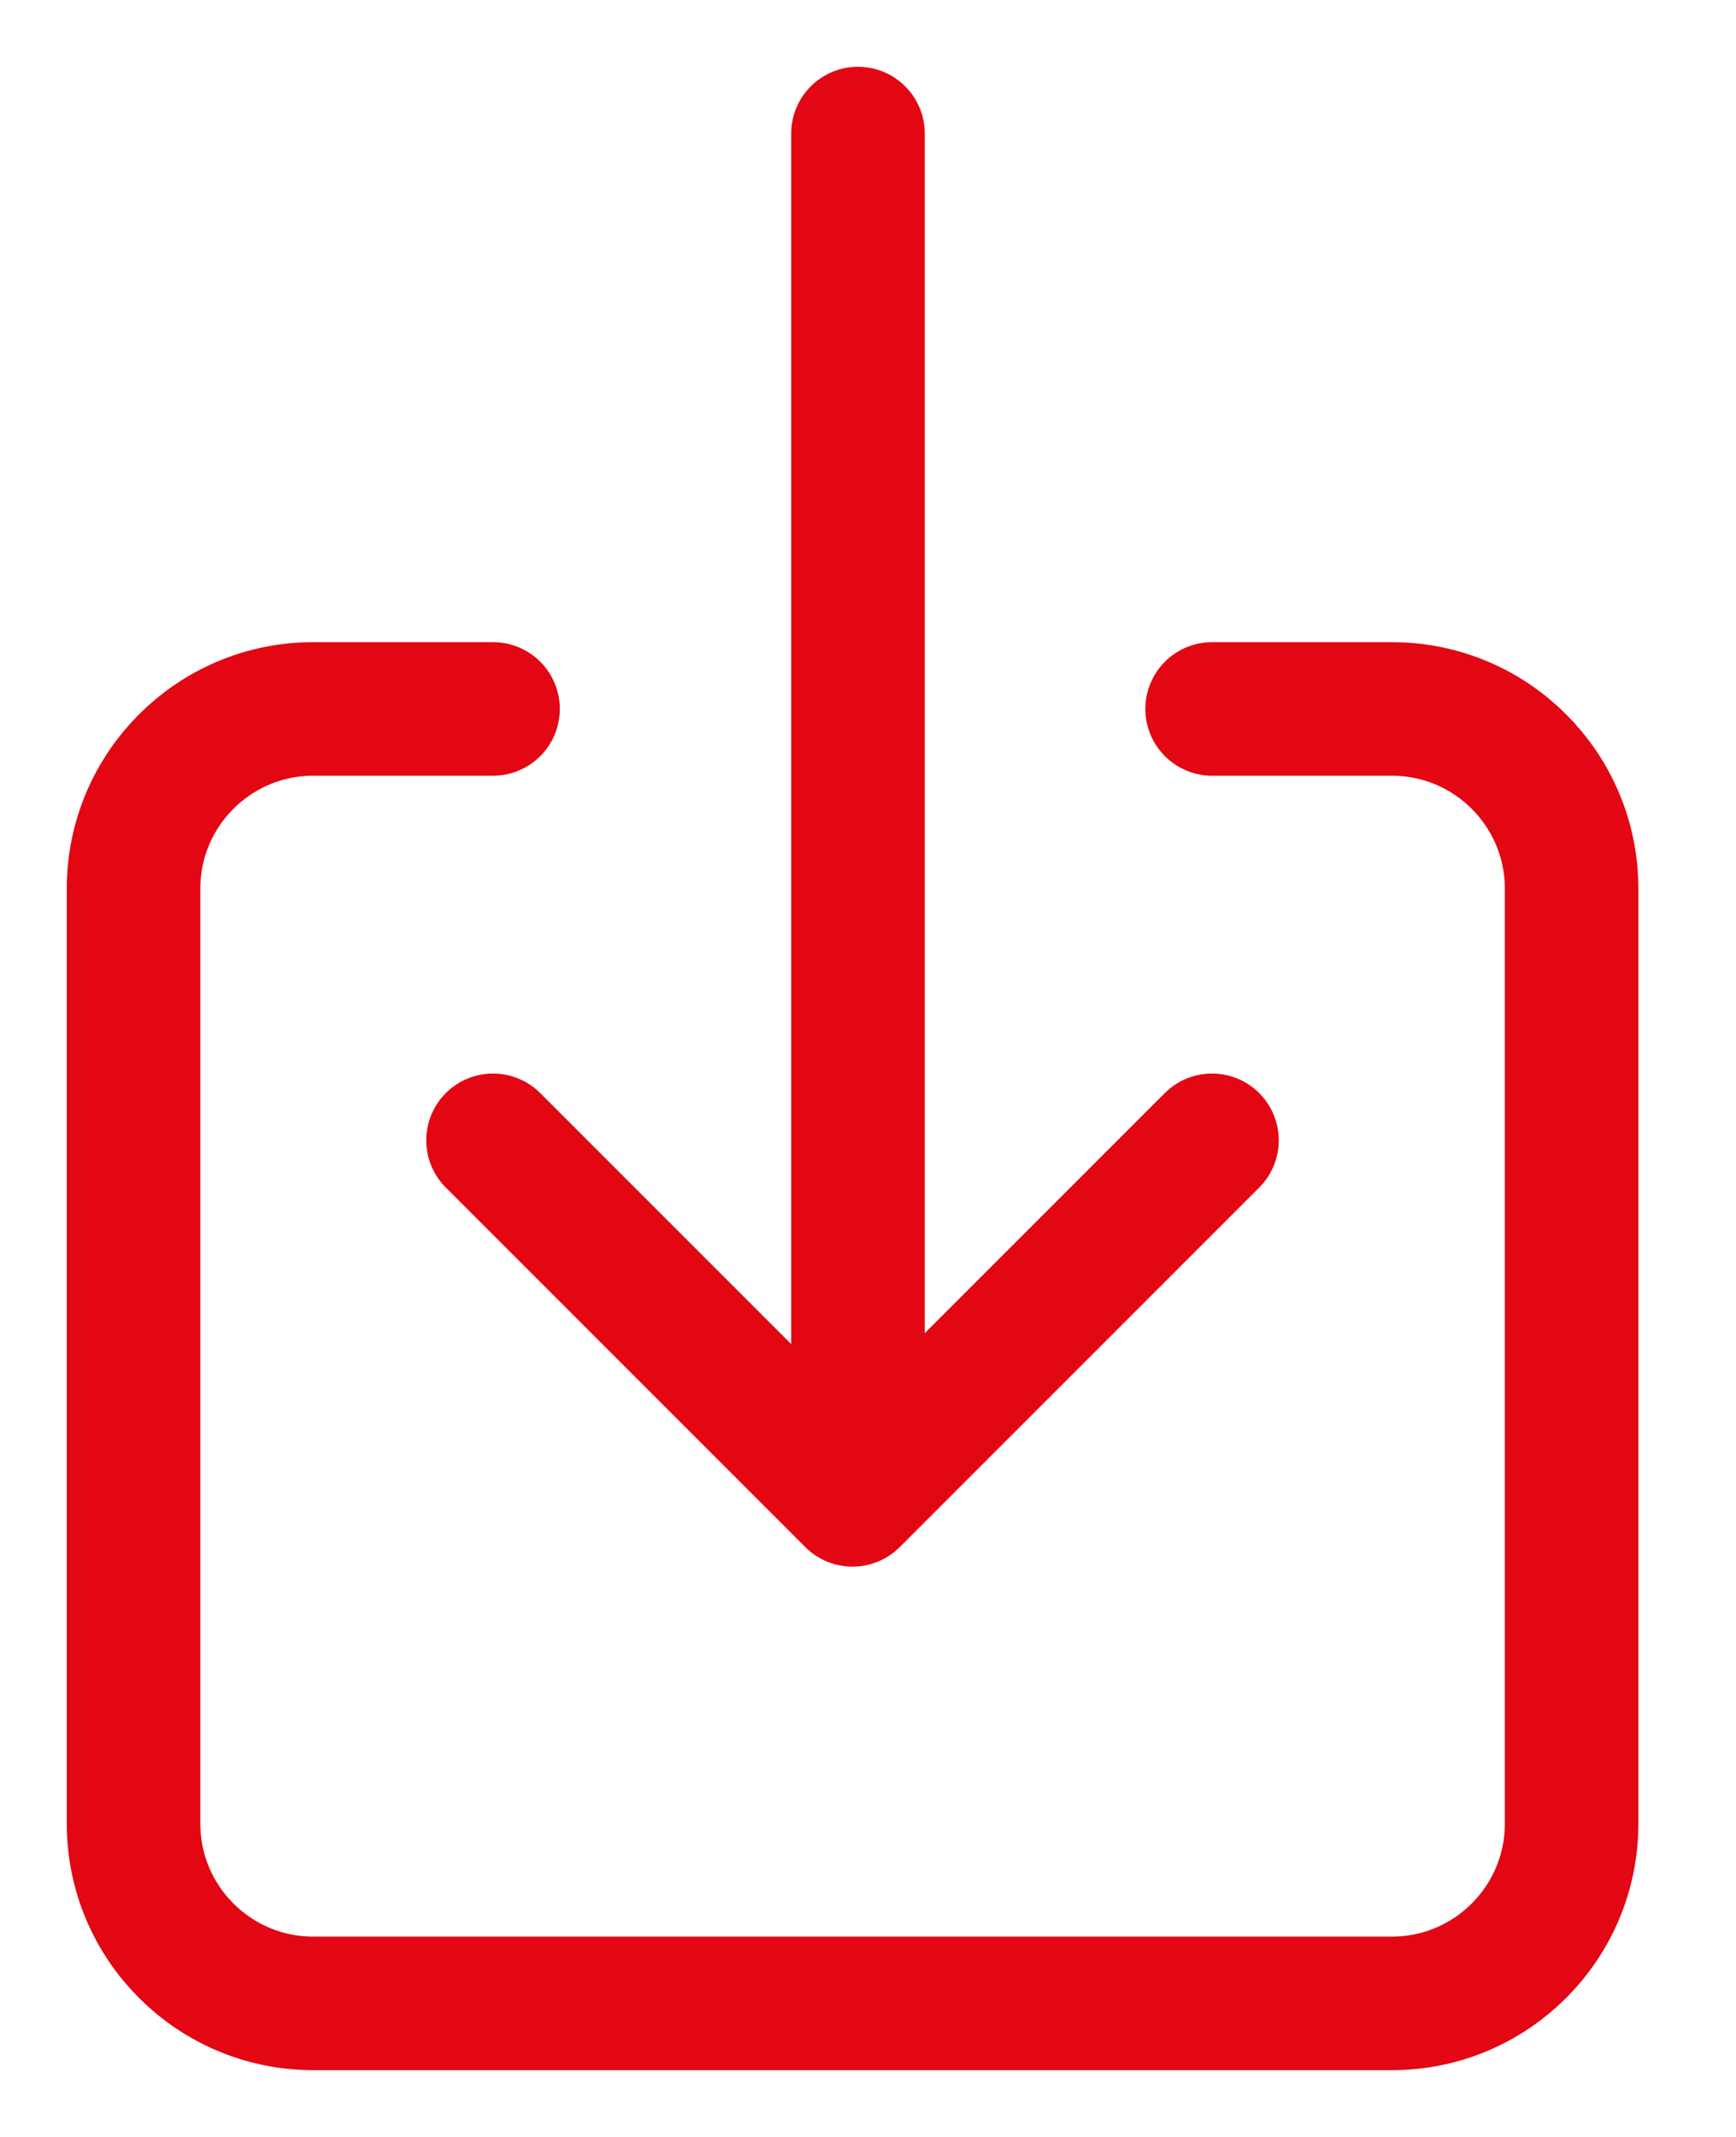 <svg height="16" viewBox="0 0 13 16" width="13" xmlns="http://www.w3.org/2000/svg"><g fill="none" fill-rule="evenodd" stroke="#e30613" stroke-linecap="round" stroke-linejoin="round"><path d="m9.077 5.308h1.346c.743 0 1.346.603 1.346 1.346v7c0 .743-.603 1.346-1.346 1.346h-8.077c-.743 0-1.346-.603-1.346-1.346v-7c0-.743.603-1.346 1.346-1.346h1.346"/><path d="m3.692 8.538 2.692 2.692 2.692-2.692m-2.651-7.538v9.692"/></g></svg>